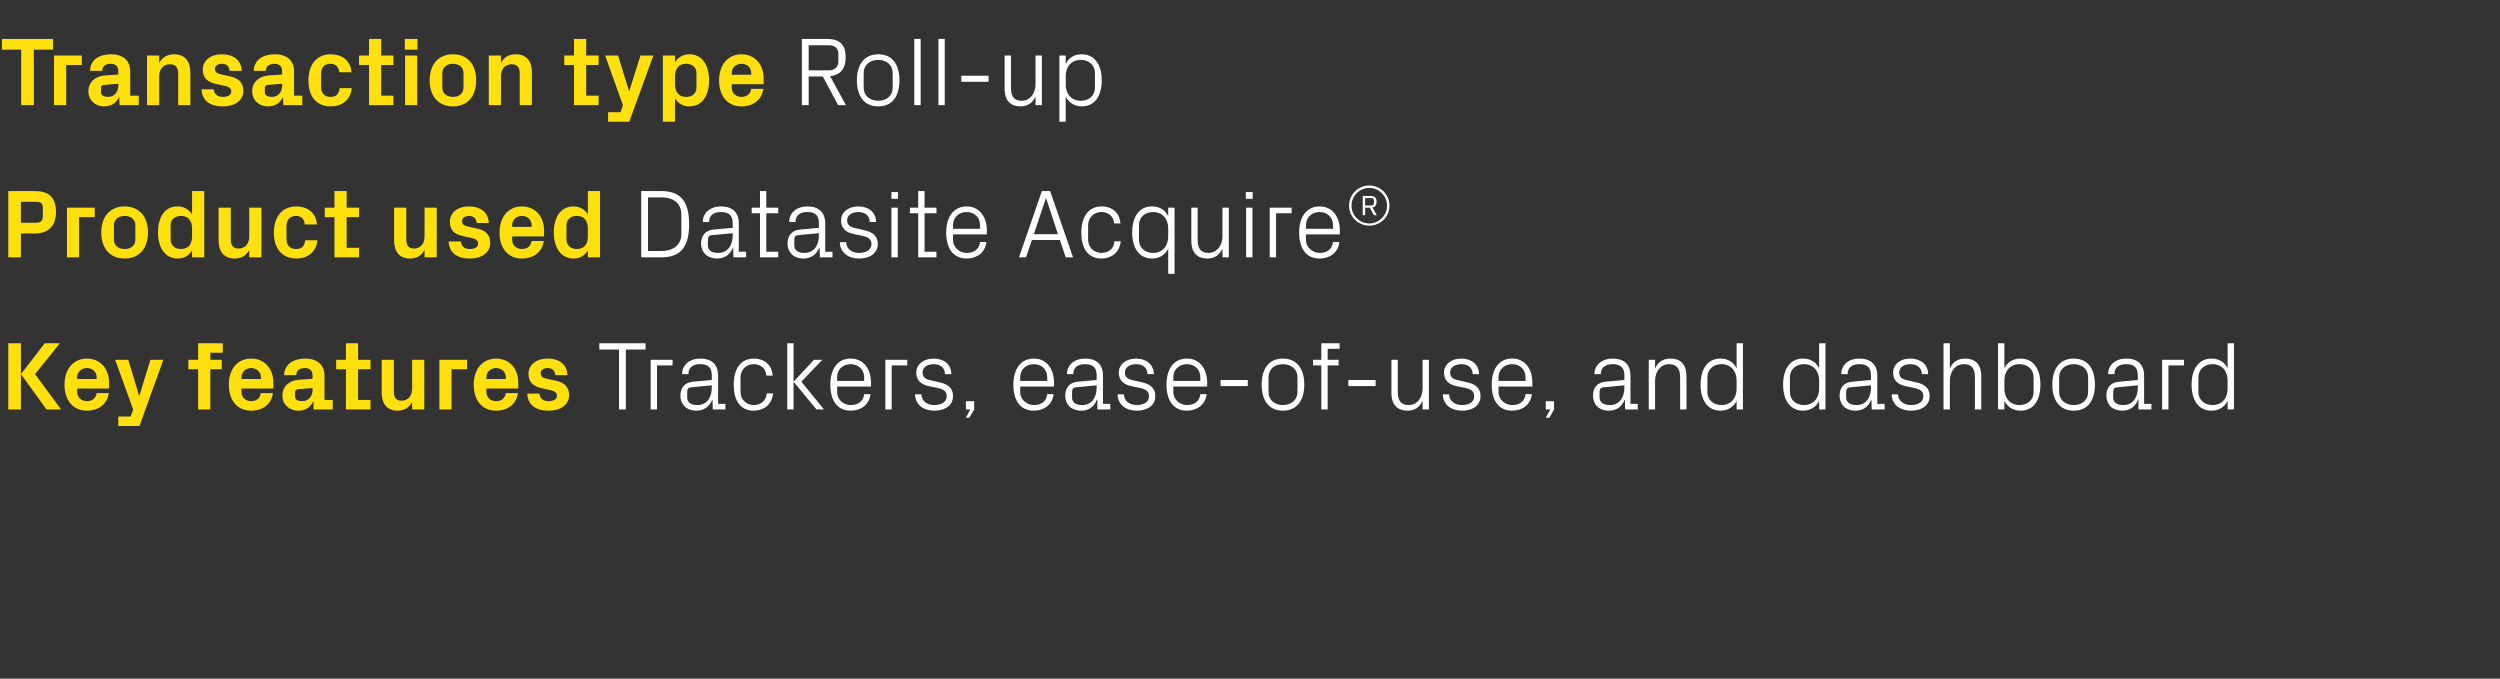 <?xml version="1.0" standalone="no"?><!DOCTYPE svg PUBLIC "-//W3C//DTD SVG 1.1//EN" "http://www.w3.org/Graphics/SVG/1.1/DTD/svg11.dtd"><svg xmlns="http://www.w3.org/2000/svg" version="1.1" width="1027px" height="278.8px" viewBox="0 -11 1027 278.8" style="top:-11px"><rect x="0" y="-11" width="1027" height="278.8" fill="#333333" stroke="none"/>  <desc>Transaction type Roll up Product used Datasite Acquire® Key features Trackers, ease of use, and dashboard</desc>  <defs/>  <g id="Polygon34268">    <path d="M 246.2 130 L 265.2 130 L 265.2 132.6 L 257.1 132.6 L 257.1 157.2 L 254.3 157.2 L 254.3 132.6 L 246.2 132.6 L 246.2 130 Z M 267.3 136.8 L 276.3 136.8 L 276.3 139.1 L 269.9 139.1 L 269.9 157.2 L 267.3 157.2 L 267.3 136.8 Z M 292.4 143.2 C 292.4 139.6 290.5 138.6 287.6 138.6 C 284.7 138.6 282.8 139.9 282.8 142.7 C 282.8 142.7 280.2 142.7 280.2 142.7 C 280.2 138.9 283.3 136.3 287.7 136.3 C 292.1 136.3 295 138.5 295 143.3 C 295 143.28 295 154.9 295 154.9 L 298 154.9 L 298 157.2 L 292.8 157.2 L 292.7 153.2 C 292.7 153.2 292.56 153.24 292.6 153.2 C 291.4 156.1 289.1 157.7 286.1 157.7 C 284.1 157.7 282.2 157 281.2 155.9 C 280.1 154.8 279.5 153.2 279.5 151.6 C 279.5 148.4 281.2 146.1 284.7 145.8 C 284.72 145.8 292.4 145.1 292.4 145.1 C 292.4 145.1 292.44 143.2 292.4 143.2 Z M 284 148.1 C 282.7 148.2 282.3 148.8 282.3 150.1 C 282.3 150.1 282.3 152.3 282.3 152.3 C 282.3 154.4 283.9 155.4 286.5 155.4 C 290.2 155.4 292.4 152.5 292.4 148.3 C 292.44 148.32 292.4 147.3 292.4 147.3 C 292.4 147.3 283.96 148.08 284 148.1 Z M 314.8 143.3 C 314.6 140 312.2 138.6 309.5 138.6 C 306.8 138.6 304.2 140.7 304.2 144 C 304.2 144 304.2 150 304.2 150 C 304.2 153.1 306.6 155.4 309.6 155.4 C 312.4 155.4 314.8 153.7 315 150.6 C 315 150.6 317.6 150.6 317.6 150.6 C 317.1 155.4 313.6 157.7 309.6 157.7 C 303.9 157.7 301.4 153.2 301.4 147.1 C 301.4 140.6 304.2 136.3 309.7 136.3 C 313.8 136.3 317.1 138.7 317.4 143.3 C 317.4 143.3 314.8 143.3 314.8 143.3 Z M 326 145.8 L 334.4 136.8 L 337.8 136.8 L 329.2 145.8 L 338.5 157.2 L 335.4 157.2 L 326 145.8 Z M 326 157.2 L 323.4 157.2 L 323.4 130 L 326 130 L 326 157.2 Z M 355 144 C 355 140.6 352.4 138.6 349.4 138.6 C 346.4 138.6 343.9 140.6 343.9 144 C 343.88 144 343.9 145.5 343.9 145.5 L 355 145.5 C 355 145.5 355 144 355 144 Z M 357.6 150.9 C 357.1 155.3 353.6 157.7 349.5 157.7 C 343.7 157.7 341.1 153.2 341.1 147 C 341.1 140.8 343.9 136.3 349.4 136.3 C 355 136.3 357.8 140.9 357.8 146.1 C 357.8 146.08 357.8 147.8 357.8 147.8 L 343.9 147.8 C 343.9 147.8 343.88 150 343.9 150 C 343.9 153.3 346.6 155.4 349.5 155.4 C 352.4 155.4 354.6 154 355 150.9 C 355 150.9 357.6 150.9 357.6 150.9 Z M 363.7 136.8 L 372.7 136.8 L 372.7 139.1 L 366.3 139.1 L 366.3 157.2 L 363.7 157.2 L 363.7 136.8 Z M 385.7 146 C 389.6 146.8 391.5 148.5 391.5 151.8 C 391.5 155.2 388.6 157.7 383.8 157.7 C 379.4 157.7 376 155.3 375.9 151 C 375.9 151 378.5 151 378.5 151 C 378.6 153.9 381 155.4 383.8 155.4 C 386.6 155.4 388.9 154.2 388.9 151.8 C 388.9 149.8 387.8 148.9 384.8 148.3 C 384.8 148.3 381.4 147.6 381.4 147.6 C 378.4 146.9 376.4 145.3 376.4 142 C 376.4 138.8 379.3 136.3 383.5 136.3 C 387.2 136.3 390.8 138.2 390.8 142.7 C 390.8 142.7 388.2 142.7 388.2 142.7 C 388.2 139.8 386 138.6 383.5 138.6 C 380.8 138.6 379 140 379 142 C 379 144 380.2 144.8 382.3 145.2 C 382.3 145.2 385.7 146 385.7 146 Z M 400.2 157.2 L 398.2 160.6 L 396.8 160.6 L 398.6 157.2 L 396.8 157.2 L 396.8 153.8 L 400.2 153.8 L 400.2 157.2 Z M 430.2 144 C 430.2 140.6 427.7 138.6 424.7 138.6 C 421.7 138.6 419.1 140.6 419.1 144 C 419.12 144 419.1 145.5 419.1 145.5 L 430.2 145.5 C 430.2 145.5 430.24 144 430.2 144 Z M 432.8 150.9 C 432.4 155.3 428.8 157.7 424.7 157.7 C 418.9 157.7 416.3 153.2 416.3 147 C 416.3 140.8 419.2 136.3 424.7 136.3 C 430.2 136.3 433 140.9 433 146.1 C 433.04 146.08 433 147.8 433 147.8 L 419.1 147.8 C 419.1 147.8 419.12 150 419.1 150 C 419.1 153.3 421.9 155.4 424.8 155.4 C 427.6 155.4 429.9 154 430.2 150.9 C 430.2 150.9 432.8 150.9 432.8 150.9 Z M 450.5 143.2 C 450.5 139.6 448.6 138.6 445.7 138.6 C 442.8 138.6 440.9 139.9 440.9 142.7 C 440.9 142.7 438.3 142.7 438.3 142.7 C 438.3 138.9 441.4 136.3 445.8 136.3 C 450.2 136.3 453.1 138.5 453.1 143.3 C 453.08 143.28 453.1 154.9 453.1 154.9 L 456.1 154.9 L 456.1 157.2 L 450.8 157.2 L 450.8 153.2 C 450.8 153.2 450.64 153.24 450.6 153.2 C 449.5 156.1 447.2 157.7 444.2 157.7 C 442.2 157.7 440.3 157 439.2 155.9 C 438.2 154.8 437.6 153.2 437.6 151.6 C 437.6 148.4 439.2 146.1 442.8 145.8 C 442.8 145.8 450.5 145.1 450.5 145.1 C 450.5 145.1 450.52 143.2 450.5 143.2 Z M 442 148.1 C 440.8 148.2 440.4 148.8 440.4 150.1 C 440.4 150.1 440.4 152.3 440.4 152.3 C 440.4 154.4 442 155.4 444.6 155.4 C 448.3 155.4 450.5 152.5 450.5 148.3 C 450.52 148.32 450.5 147.3 450.5 147.3 C 450.5 147.3 442.04 148.08 442 148.1 Z M 468.9 146 C 472.7 146.8 474.6 148.5 474.6 151.8 C 474.6 155.2 471.8 157.7 467 157.7 C 462.6 157.7 459.2 155.3 459.1 151 C 459.1 151 461.7 151 461.7 151 C 461.8 153.9 464.2 155.4 467 155.4 C 469.8 155.4 472 154.2 472 151.8 C 472 149.8 470.9 148.9 468 148.3 C 468 148.3 464.6 147.6 464.6 147.6 C 461.6 146.9 459.6 145.3 459.6 142 C 459.6 138.8 462.5 136.3 466.7 136.3 C 470.3 136.3 473.9 138.2 474 142.7 C 474 142.7 471.4 142.7 471.4 142.7 C 471.3 139.8 469.2 138.6 466.7 138.6 C 464 138.6 462.1 140 462.1 142 C 462.1 144 463.4 144.8 465.4 145.2 C 465.4 145.2 468.9 146 468.9 146 Z M 493.1 144 C 493.1 140.6 490.6 138.6 487.6 138.6 C 484.6 138.6 482 140.6 482 144 C 481.99 144 482 145.5 482 145.5 L 493.1 145.5 C 493.1 145.5 493.11 144 493.1 144 Z M 495.7 150.9 C 495.2 155.3 491.7 157.7 487.6 157.7 C 481.8 157.7 479.2 153.2 479.2 147 C 479.2 140.8 482 136.3 487.6 136.3 C 493.1 136.3 495.9 140.9 495.9 146.1 C 495.91 146.08 495.9 147.8 495.9 147.8 L 482 147.8 C 482 147.8 481.99 150 482 150 C 482 153.3 484.8 155.4 487.6 155.4 C 490.5 155.4 492.8 154 493.1 150.9 C 493.1 150.9 495.7 150.9 495.7 150.9 Z M 501.4 145.1 L 512.6 145.1 L 512.6 147.6 L 501.4 147.6 L 501.4 145.1 Z M 527 136.3 C 533 136.3 535.8 140.8 535.8 147 C 535.8 153.2 533 157.7 527 157.7 C 521 157.7 518.3 153.2 518.3 147 C 518.3 140.8 521 136.3 527 136.3 Z M 533 143.9 C 533 140.7 530.4 138.6 527 138.6 C 523.6 138.6 521.1 140.7 521.1 143.9 C 521.1 143.9 521.1 150.1 521.1 150.1 C 521.1 153.3 523.6 155.4 527 155.4 C 530.4 155.4 533 153.3 533 150.1 C 533 150.1 533 143.9 533 143.9 Z M 545.4 136.8 L 549.9 136.8 L 549.9 139.1 L 545.4 139.1 L 545.4 157.2 L 542.8 157.2 L 542.8 139.1 L 539.4 139.1 L 539.4 136.8 L 542.8 136.8 L 542.8 130 L 550.3 130 L 550.3 132.3 L 545.4 132.3 L 545.4 136.8 Z M 553.9 145.1 L 565.1 145.1 L 565.1 147.6 L 553.9 147.6 L 553.9 145.1 Z M 574.2 150 C 574.2 153.3 575.3 155.4 578.7 155.4 C 582 155.4 584.4 152.6 584.4 148.5 C 584.39 148.52 584.4 136.8 584.4 136.8 L 587 136.8 L 587 157.2 L 584.4 157.2 C 584.4 157.2 584.39 153.64 584.4 153.6 C 583.3 156.2 581.2 157.7 578.2 157.7 C 574.4 157.7 571.6 155.6 571.6 150.4 C 571.63 150.4 571.6 136.8 571.6 136.8 L 574.2 136.8 C 574.2 136.8 574.23 149.96 574.2 150 Z M 602.5 146 C 606.3 146.8 608.2 148.5 608.2 151.8 C 608.2 155.2 605.4 157.7 600.6 157.7 C 596.2 157.7 592.8 155.3 592.7 151 C 592.7 151 595.3 151 595.3 151 C 595.4 153.9 597.8 155.4 600.6 155.4 C 603.4 155.4 605.6 154.2 605.6 151.8 C 605.6 149.8 604.5 148.9 601.6 148.3 C 601.6 148.3 598.2 147.6 598.2 147.6 C 595.2 146.9 593.2 145.3 593.2 142 C 593.2 138.8 596.1 136.3 600.3 136.3 C 603.9 136.3 607.5 138.2 607.6 142.7 C 607.6 142.7 605 142.7 605 142.7 C 604.9 139.8 602.8 138.6 600.3 138.6 C 597.6 138.6 595.7 140 595.7 142 C 595.7 144 597 144.8 599 145.2 C 599 145.2 602.5 146 602.5 146 Z M 626.7 144 C 626.7 140.6 624.2 138.6 621.2 138.6 C 618.2 138.6 615.6 140.6 615.6 144 C 615.59 144 615.6 145.5 615.6 145.5 L 626.7 145.5 C 626.7 145.5 626.71 144 626.7 144 Z M 629.3 150.9 C 628.8 155.3 625.3 157.7 621.2 157.7 C 615.4 157.7 612.8 153.2 612.8 147 C 612.8 140.8 615.6 136.3 621.2 136.3 C 626.7 136.3 629.5 140.9 629.5 146.1 C 629.51 146.08 629.5 147.8 629.5 147.8 L 615.6 147.8 C 615.6 147.8 615.59 150 615.6 150 C 615.6 153.3 618.4 155.4 621.2 155.4 C 624.1 155.4 626.4 154 626.7 150.9 C 626.7 150.9 629.3 150.9 629.3 150.9 Z M 638.4 157.2 L 636.5 160.6 L 635 160.6 L 636.9 157.2 L 635 157.2 L 635 153.8 L 638.4 153.8 L 638.4 157.2 Z M 667.3 143.2 C 667.3 139.6 665.3 138.6 662.4 138.6 C 659.6 138.6 657.6 139.9 657.6 142.7 C 657.6 142.7 655 142.7 655 142.7 C 655 138.9 658.1 136.3 662.5 136.3 C 666.9 136.3 669.8 138.5 669.8 143.3 C 669.83 143.28 669.8 154.9 669.8 154.9 L 672.8 154.9 L 672.8 157.2 L 667.6 157.2 L 667.5 153.2 C 667.5 153.2 667.39 153.24 667.4 153.2 C 666.3 156.1 664 157.7 660.9 157.7 C 658.9 157.7 657.1 157 656 155.9 C 655 154.8 654.4 153.2 654.4 151.6 C 654.4 148.4 656 146.1 659.6 145.8 C 659.55 145.8 667.3 145.1 667.3 145.1 C 667.3 145.1 667.27 143.2 667.3 143.2 Z M 658.8 148.1 C 657.6 148.2 657.1 148.8 657.1 150.1 C 657.1 150.1 657.1 152.3 657.1 152.3 C 657.1 154.4 658.8 155.4 661.4 155.4 C 665 155.4 667.3 152.5 667.3 148.3 C 667.27 148.32 667.3 147.3 667.3 147.3 C 667.3 147.3 658.79 148.08 658.8 148.1 Z M 690.2 144.1 C 690.2 140.7 689.1 138.6 685.6 138.6 C 682.3 138.6 679.9 141.5 679.9 145.5 C 679.87 145.48 679.9 157.2 679.9 157.2 L 677.3 157.2 L 677.3 136.8 L 679.9 136.8 C 679.9 136.8 679.87 140.36 679.9 140.4 C 681 137.8 683.1 136.3 686.2 136.3 C 690.1 136.3 692.8 138.4 692.8 143.6 C 692.79 143.6 692.8 157.2 692.8 157.2 L 690.2 157.2 C 690.2 157.2 690.19 144.08 690.2 144.1 Z M 713.4 145.3 C 713.4 141.4 711 138.6 707.2 138.6 C 703.6 138.6 701.4 141 701.4 143.9 C 701.4 143.9 701.4 150.1 701.4 150.1 C 701.4 153 703.6 155.4 707.2 155.4 C 711 155.4 713.4 152.6 713.4 148.7 C 713.4 148.7 713.4 145.3 713.4 145.3 Z M 713.4 157.2 C 713.4 157.2 713.39 153.68 713.4 153.7 C 712.1 156.3 709.6 157.7 706.8 157.7 C 701.4 157.7 698.6 153.3 698.6 147 C 698.6 140.7 701.4 136.3 706.7 136.3 C 709.8 136.3 712.1 137.7 713.4 140.3 C 713.39 140.32 713.4 130 713.4 130 L 716 130 L 716 157.2 L 713.4 157.2 Z M 747.3 145.3 C 747.3 141.4 744.9 138.6 741.1 138.6 C 737.5 138.6 735.3 141 735.3 143.9 C 735.3 143.9 735.3 150.1 735.3 150.1 C 735.3 153 737.5 155.4 741.1 155.4 C 744.9 155.4 747.3 152.6 747.3 148.7 C 747.3 148.7 747.3 145.3 747.3 145.3 Z M 747.3 157.2 C 747.3 157.2 747.27 153.68 747.3 153.7 C 746 156.3 743.5 157.7 740.7 157.7 C 735.3 157.7 732.5 153.3 732.5 147 C 732.5 140.7 735.3 136.3 740.6 136.3 C 743.7 136.3 746 137.7 747.3 140.3 C 747.27 140.32 747.3 130 747.3 130 L 749.9 130 L 749.9 157.2 L 747.3 157.2 Z M 768.6 143.2 C 768.6 139.6 766.6 138.6 763.8 138.6 C 760.9 138.6 759 139.9 759 142.7 C 759 142.7 756.4 142.7 756.4 142.7 C 756.4 138.9 759.4 136.3 763.8 136.3 C 768.2 136.3 771.2 138.5 771.2 143.3 C 771.15 143.28 771.2 154.9 771.2 154.9 L 774.2 154.9 L 774.2 157.2 L 768.9 157.2 L 768.8 153.2 C 768.8 153.2 768.71 153.24 768.7 153.2 C 767.6 156.1 765.3 157.7 762.2 157.7 C 760.2 157.7 758.4 157 757.3 155.9 C 756.3 154.8 755.7 153.2 755.7 151.6 C 755.7 148.4 757.3 146.1 760.9 145.8 C 760.87 145.8 768.6 145.1 768.6 145.1 C 768.6 145.1 768.59 143.2 768.6 143.2 Z M 760.1 148.1 C 758.9 148.2 758.4 148.8 758.4 150.1 C 758.4 150.1 758.4 152.3 758.4 152.3 C 758.4 154.4 760.1 155.4 762.7 155.4 C 766.4 155.4 768.6 152.5 768.6 148.3 C 768.59 148.32 768.6 147.3 768.6 147.3 C 768.6 147.3 760.11 148.08 760.1 148.1 Z M 786.9 146 C 790.8 146.8 792.7 148.5 792.7 151.8 C 792.7 155.2 789.8 157.7 785 157.7 C 780.6 157.7 777.2 155.3 777.1 151 C 777.1 151 779.7 151 779.7 151 C 779.8 153.9 782.3 155.4 785.1 155.4 C 787.9 155.4 790.1 154.2 790.1 151.8 C 790.1 149.8 789 148.9 786 148.3 C 786 148.3 782.7 147.6 782.7 147.6 C 779.6 146.9 777.7 145.3 777.7 142 C 777.7 138.8 780.5 136.3 784.7 136.3 C 788.4 136.3 792 138.2 792.1 142.7 C 792.1 142.7 789.5 142.7 789.5 142.7 C 789.4 139.8 787.3 138.6 784.7 138.6 C 782 138.6 780.2 140 780.2 142 C 780.2 144 781.4 144.8 783.5 145.2 C 783.5 145.2 786.9 146 786.9 146 Z M 811.3 144 C 811.3 140.6 810.2 138.6 806.7 138.6 C 803.4 138.6 801 141.4 801 145.4 C 800.99 145.4 801 157.2 801 157.2 L 798.4 157.2 L 798.4 130 L 801 130 C 801 130 800.99 140.36 801 140.4 C 802.1 137.8 804.2 136.3 807.3 136.3 C 811.2 136.3 813.9 138.4 813.9 143.6 C 813.91 143.6 813.9 157.2 813.9 157.2 L 811.3 157.2 C 811.3 157.2 811.31 144 811.3 144 Z M 823.4 148.7 C 823.4 152.6 825.8 155.4 829.6 155.4 C 833.2 155.4 835.4 153 835.4 150.1 C 835.4 150.1 835.4 143.9 835.4 143.9 C 835.4 141 833.2 138.6 829.6 138.6 C 825.8 138.6 823.4 141.4 823.4 145.3 C 823.4 145.3 823.4 148.7 823.4 148.7 Z M 820.8 157.2 L 820.8 130 L 823.4 130 C 823.4 130 823.43 140.32 823.4 140.3 C 824.7 137.7 827 136.3 830.1 136.3 C 835.4 136.3 838.2 140.7 838.2 147 C 838.2 153.3 835.5 157.7 830.1 157.7 C 827.2 157.7 824.7 156.3 823.4 153.7 C 823.43 153.68 823.4 157.2 823.4 157.2 L 820.8 157.2 Z M 851.9 136.3 C 857.9 136.3 860.6 140.8 860.6 147 C 860.6 153.2 857.9 157.7 851.9 157.7 C 845.9 157.7 843.1 153.2 843.1 147 C 843.1 140.8 845.9 136.3 851.9 136.3 Z M 857.8 143.9 C 857.8 140.7 855.3 138.6 851.9 138.6 C 848.5 138.6 845.9 140.7 845.9 143.9 C 845.9 143.9 845.9 150.1 845.9 150.1 C 845.9 153.3 848.5 155.4 851.9 155.4 C 855.3 155.4 857.8 153.3 857.8 150.1 C 857.8 150.1 857.8 143.9 857.8 143.9 Z M 878.2 143.2 C 878.2 139.6 876.3 138.6 873.4 138.6 C 870.5 138.6 868.6 139.9 868.6 142.7 C 868.6 142.7 866 142.7 866 142.7 C 866 138.9 869.1 136.3 873.5 136.3 C 877.9 136.3 880.8 138.5 880.8 143.3 C 880.79 143.28 880.8 154.9 880.8 154.9 L 883.8 154.9 L 883.8 157.2 L 878.5 157.2 L 878.5 153.2 C 878.5 153.2 878.35 153.24 878.3 153.2 C 877.2 156.1 874.9 157.7 871.9 157.7 C 869.9 157.7 868 157 866.9 155.9 C 865.9 154.8 865.3 153.2 865.3 151.6 C 865.3 148.4 866.9 146.1 870.5 145.8 C 870.51 145.8 878.2 145.1 878.2 145.1 C 878.2 145.1 878.23 143.2 878.2 143.2 Z M 869.7 148.1 C 868.5 148.2 868.1 148.8 868.1 150.1 C 868.1 150.1 868.1 152.3 868.1 152.3 C 868.1 154.4 869.7 155.4 872.3 155.4 C 876 155.4 878.2 152.5 878.2 148.3 C 878.23 148.32 878.2 147.3 878.2 147.3 C 878.2 147.3 869.75 148.08 869.7 148.1 Z M 888.2 136.8 L 897.2 136.8 L 897.2 139.1 L 890.8 139.1 L 890.8 157.2 L 888.2 157.2 L 888.2 136.8 Z M 915.1 145.3 C 915.1 141.4 912.8 138.6 908.9 138.6 C 905.4 138.6 903.1 141 903.1 143.9 C 903.1 143.9 903.1 150.1 903.1 150.1 C 903.1 153 905.4 155.4 908.9 155.4 C 912.8 155.4 915.1 152.6 915.1 148.7 C 915.1 148.7 915.1 145.3 915.1 145.3 Z M 915.1 157.2 C 915.1 157.2 915.15 153.68 915.1 153.7 C 913.8 156.3 911.4 157.7 908.5 157.7 C 903.1 157.7 900.3 153.3 900.3 147 C 900.3 140.7 903.2 136.3 908.5 136.3 C 911.5 136.3 913.8 137.7 915.1 140.3 C 915.15 140.32 915.1 130 915.1 130 L 917.7 130 L 917.7 157.2 L 915.1 157.2 Z " stroke="none" fill="#fff"/>  </g>  <g id="Polygon34267">    <path d="M 8.6 142.7 L 18.4 130 L 24.6 130 L 14.4 142.7 L 25.1 157.2 L 19.1 157.2 L 8.6 142.7 Z M 8.6 157.2 L 3.4 157.2 L 3.4 130 L 8.6 130 L 8.6 157.2 Z M 31.7 144.7 L 39.7 144.7 C 39.7 144.7 39.72 144 39.7 144 C 39.7 141.8 38 140.2 35.7 140.2 C 33.4 140.2 31.7 141.8 31.7 144 C 31.72 144 31.7 144.7 31.7 144.7 Z M 35.7 136.3 C 41.2 136.3 44.8 140.5 44.8 146.1 C 44.84 146.08 44.8 148.6 44.8 148.6 L 31.7 148.6 C 31.7 148.6 31.72 149.96 31.7 150 C 31.7 152.4 33.6 153.8 35.8 153.8 C 37.9 153.8 39.4 152.6 39.7 150.5 C 39.7 150.5 44.7 150.5 44.7 150.5 C 44 155 40.6 157.7 35.7 157.7 C 29.9 157.7 26.5 153.4 26.5 147 C 26.5 140.6 30.2 136.3 35.7 136.3 Z M 57.3 151.4 L 61.8 136.8 L 67.1 136.8 L 57.3 164 L 48.6 164 L 48.6 160.1 L 53.7 160.1 L 54.7 157.2 L 47.3 136.8 L 52.7 136.8 L 57.1 151.4 L 57.3 151.4 Z M 86.4 136.8 L 91.1 136.8 L 91.1 140.7 L 86.4 140.7 L 86.4 157.2 L 81.4 157.2 L 81.4 140.7 L 77.4 140.7 L 77.4 136.8 L 81.4 136.8 L 81.4 130 L 91.5 130 L 91.5 133.9 L 86.4 133.9 L 86.4 136.8 Z M 99.2 144.7 L 107.2 144.7 C 107.2 144.7 107.16 144 107.2 144 C 107.2 141.8 105.4 140.2 103.2 140.2 C 100.9 140.2 99.2 141.8 99.2 144 C 99.16 144 99.2 144.7 99.2 144.7 Z M 103.2 136.3 C 108.7 136.3 112.3 140.5 112.3 146.1 C 112.28 146.08 112.3 148.6 112.3 148.6 L 99.2 148.6 C 99.2 148.6 99.16 149.96 99.2 150 C 99.2 152.4 101 153.8 103.2 153.8 C 105.4 153.8 106.9 152.6 107.1 150.5 C 107.1 150.5 112.1 150.5 112.1 150.5 C 111.5 155 108.1 157.7 103.2 157.7 C 97.4 157.7 94 153.4 94 147 C 94 140.6 97.6 136.3 103.2 136.3 Z M 128.4 149.2 C 128.36 149.16 128.4 148.4 128.4 148.4 C 128.4 148.4 122.36 148.88 122.4 148.9 C 121.6 149 121.2 149.4 121.2 150.2 C 121.2 150.2 121.2 152 121.2 152 C 121.2 153.2 122.5 153.8 124.2 153.8 C 126.8 153.8 128.4 151.7 128.4 149.2 Z M 128.4 143.2 C 128.4 141.1 127.1 140.2 125.2 140.2 C 123.2 140.2 121.7 141.2 121.7 143.1 C 121.7 143.1 116.7 143.1 116.7 143.1 C 116.9 138.6 120.5 136.3 125.4 136.3 C 130.2 136.3 133.3 138.8 133.3 143.3 C 133.28 143.32 133.3 153.3 133.3 153.3 L 136.7 153.3 L 136.7 157.2 L 128.8 157.2 L 128.8 154 C 128.8 154 128.64 154.04 128.6 154 C 127.5 156.3 125.6 157.7 122.5 157.7 C 118.8 157.7 116 155.1 116 151.4 C 116 148.1 118.4 145.4 122.7 145 C 122.72 145.04 128.4 144.6 128.4 144.6 C 128.4 144.6 128.36 143.24 128.4 143.2 Z M 147.1 153.3 L 152.2 153.3 L 152.2 157.2 L 142.1 157.2 L 142.1 140.7 L 138.1 140.7 L 138.1 136.8 L 142.1 136.8 L 142.1 130 L 147.1 130 L 147.1 136.8 L 152.2 136.8 L 152.2 140.7 L 147.1 140.7 L 147.1 153.3 Z M 169.3 154.2 C 168.1 156.4 166.2 157.7 163.3 157.7 C 159 157.7 156.8 154.9 156.8 150.2 C 156.76 150.16 156.8 136.8 156.8 136.8 L 161.8 136.8 C 161.8 136.8 161.76 149.8 161.8 149.8 C 161.8 152.2 162.6 153.6 165 153.6 C 167.6 153.6 169.3 151.6 169.3 148.6 C 169.32 148.6 169.3 136.8 169.3 136.8 L 174.3 136.8 L 174.3 157.2 L 169.3 157.2 C 169.3 157.2 169.32 154.24 169.3 154.2 Z M 180.5 136.8 L 191.9 136.8 L 191.9 140.7 L 185.5 140.7 L 185.5 157.2 L 180.5 157.2 L 180.5 136.8 Z M 199.8 144.7 L 207.8 144.7 C 207.8 144.7 207.8 144 207.8 144 C 207.8 141.8 206.1 140.2 203.8 140.2 C 201.5 140.2 199.8 141.8 199.8 144 C 199.8 144 199.8 144.7 199.8 144.7 Z M 203.8 136.3 C 209.3 136.3 212.9 140.5 212.9 146.1 C 212.92 146.08 212.9 148.6 212.9 148.6 L 199.8 148.6 C 199.8 148.6 199.8 149.96 199.8 150 C 199.8 152.4 201.7 153.8 203.8 153.8 C 206 153.8 207.5 152.6 207.8 150.5 C 207.8 150.5 212.8 150.5 212.8 150.5 C 212.1 155 208.7 157.7 203.8 157.7 C 198 157.7 194.6 153.4 194.6 147 C 194.6 140.6 198.3 136.3 203.8 136.3 Z M 228.4 145.4 C 231.4 146 233.8 147.7 233.8 151.3 C 233.8 154.9 230.7 157.7 225.3 157.7 C 219.9 157.7 216.8 155.2 216.6 150.7 C 216.6 150.7 221.6 150.7 221.6 150.7 C 221.8 152.7 223.1 153.8 225.3 153.8 C 227.2 153.8 228.8 153.1 228.8 151.6 C 228.8 150.1 227.5 149.5 225.7 149.2 C 225.7 149.2 222.2 148.4 222.2 148.4 C 218.8 147.6 217.1 145.8 217.1 142.6 C 217.1 139.1 220 136.3 225 136.3 C 229.6 136.3 232.9 138.6 233.1 143.1 C 233.1 143.1 228.1 143.1 228.1 143.1 C 228 141.2 226.8 140.2 225 140.2 C 223.3 140.2 222.1 141 222.1 142.3 C 222.1 143.6 223 144.2 224.3 144.5 C 224.3 144.5 228.4 145.4 228.4 145.4 Z " stroke="none" fill="#ffe00f"/>  </g>  <g id="Polygon34266">    <path d="M 271.8 67.5 C 279.6 67.5 283.1 71.8 283.1 81.1 C 283.1 90.4 279.6 94.7 271.8 94.7 C 271.8 94.7 263.4 94.7 263.4 94.7 L 263.4 67.5 C 263.4 67.5 271.8 67.5 271.8 67.5 Z M 266.2 70.1 L 266.2 92.1 C 266.2 92.1 271.68 92.1 271.7 92.1 C 276.8 92.1 279.9 89.5 279.9 85.1 C 279.9 85.1 279.9 77.1 279.9 77.1 C 279.9 72.7 276.9 70.1 271.7 70.1 C 271.72 70.1 266.2 70.1 266.2 70.1 Z M 301 80.7 C 301 77.1 299 76.1 296.1 76.1 C 293.2 76.1 291.3 77.4 291.3 80.2 C 291.3 80.2 288.7 80.2 288.7 80.2 C 288.7 76.4 291.8 73.8 296.2 73.8 C 300.6 73.8 303.5 76 303.5 80.8 C 303.52 80.78 303.5 92.4 303.5 92.4 L 306.5 92.4 L 306.5 94.7 L 301.3 94.7 L 301.2 90.7 C 301.2 90.7 301.08 90.74 301.1 90.7 C 300 93.6 297.6 95.2 294.6 95.2 C 292.6 95.2 290.8 94.5 289.7 93.4 C 288.6 92.3 288 90.7 288 89.1 C 288 85.9 289.7 83.6 293.2 83.3 C 293.24 83.3 301 82.6 301 82.6 C 301 82.6 300.96 80.7 301 80.7 Z M 292.5 85.6 C 291.2 85.7 290.8 86.3 290.8 87.6 C 290.8 87.6 290.8 89.8 290.8 89.8 C 290.8 91.9 292.4 92.9 295 92.9 C 298.7 92.9 301 90 301 85.8 C 300.96 85.82 301 84.8 301 84.8 C 301 84.8 292.48 85.58 292.5 85.6 Z M 314.8 92.4 L 319.7 92.4 L 319.7 94.7 L 312.2 94.7 L 312.2 76.6 L 308.8 76.6 L 308.8 74.3 L 312.2 74.3 L 312.2 67.5 L 314.8 67.5 L 314.8 74.3 L 319.7 74.3 L 319.7 76.6 L 314.8 76.6 L 314.8 92.4 Z M 336.4 80.7 C 336.4 77.1 334.5 76.1 331.6 76.1 C 328.7 76.1 326.8 77.4 326.8 80.2 C 326.8 80.2 324.2 80.2 324.2 80.2 C 324.2 76.4 327.3 73.8 331.7 73.8 C 336.1 73.8 339 76 339 80.8 C 339 80.78 339 92.4 339 92.4 L 342 92.4 L 342 94.7 L 336.8 94.7 L 336.7 90.7 C 336.7 90.7 336.56 90.74 336.6 90.7 C 335.4 93.6 333.1 95.2 330.1 95.2 C 328.1 95.2 326.2 94.5 325.2 93.4 C 324.1 92.3 323.5 90.7 323.5 89.1 C 323.5 85.9 325.2 83.6 328.7 83.3 C 328.72 83.3 336.4 82.6 336.4 82.6 C 336.4 82.6 336.44 80.7 336.4 80.7 Z M 328 85.6 C 326.7 85.7 326.3 86.3 326.3 87.6 C 326.3 87.6 326.3 89.8 326.3 89.8 C 326.3 91.9 327.9 92.9 330.5 92.9 C 334.2 92.9 336.4 90 336.4 85.8 C 336.44 85.82 336.4 84.8 336.4 84.8 C 336.4 84.8 327.96 85.58 328 85.6 Z M 354.8 83.5 C 358.6 84.3 360.6 86 360.6 89.3 C 360.6 92.7 357.7 95.2 352.9 95.2 C 348.5 95.2 345.1 92.8 345 88.5 C 345 88.5 347.6 88.5 347.6 88.5 C 347.7 91.4 350.1 92.9 352.9 92.9 C 355.7 92.9 358 91.7 358 89.3 C 358 87.3 356.8 86.4 353.9 85.8 C 353.9 85.8 350.5 85.1 350.5 85.1 C 347.5 84.4 345.5 82.8 345.5 79.5 C 345.5 76.3 348.4 73.8 352.6 73.8 C 356.2 73.8 359.8 75.7 359.9 80.2 C 359.9 80.2 357.3 80.2 357.3 80.2 C 357.2 77.3 355.1 76.1 352.6 76.1 C 349.9 76.1 348 77.5 348 79.5 C 348 81.5 349.3 82.3 351.4 82.7 C 351.4 82.7 354.8 83.5 354.8 83.5 Z M 366.2 94.7 L 366.2 74.3 L 368.8 74.3 L 368.8 94.7 L 366.2 94.7 Z M 368.9 70.7 L 366.2 70.7 L 366.2 67.9 L 368.9 67.9 L 368.9 70.7 Z M 379.8 92.4 L 384.7 92.4 L 384.7 94.7 L 377.2 94.7 L 377.2 76.6 L 373.8 76.6 L 373.8 74.3 L 377.2 74.3 L 377.2 67.5 L 379.8 67.5 L 379.8 74.3 L 384.7 74.3 L 384.7 76.6 L 379.8 76.6 L 379.8 92.4 Z M 402.6 81.5 C 402.6 78.1 400.1 76.1 397.1 76.1 C 394.1 76.1 391.5 78.1 391.5 81.5 C 391.51 81.5 391.5 83 391.5 83 L 402.6 83 C 402.6 83 402.63 81.5 402.6 81.5 Z M 405.2 88.4 C 404.8 92.8 401.2 95.2 397.1 95.2 C 391.3 95.2 388.7 90.7 388.7 84.5 C 388.7 78.3 391.6 73.8 397.1 73.8 C 402.6 73.8 405.4 78.4 405.4 83.6 C 405.43 83.58 405.4 85.3 405.4 85.3 L 391.5 85.3 C 391.5 85.3 391.51 87.5 391.5 87.5 C 391.5 90.8 394.3 92.9 397.2 92.9 C 400 92.9 402.3 91.5 402.6 88.4 C 402.6 88.4 405.2 88.4 405.2 88.4 Z M 435.4 87.6 L 423.9 87.6 L 421.5 94.7 L 418.6 94.7 L 428 67.5 L 431.4 67.5 L 440.8 94.7 L 437.8 94.7 L 435.4 87.6 Z M 429.6 70.6 L 424.7 85.2 L 434.6 85.2 L 429.8 70.6 L 429.6 70.6 Z M 457.7 80.8 C 457.4 77.5 455 76.1 452.4 76.1 C 449.6 76.1 447 78.2 447 81.5 C 447 81.5 447 87.5 447 87.5 C 447 90.6 449.4 92.9 452.4 92.9 C 455.3 92.9 457.7 91.2 457.8 88.1 C 457.8 88.1 460.4 88.1 460.4 88.1 C 459.9 92.9 456.4 95.2 452.5 95.2 C 446.7 95.2 444.2 90.7 444.2 84.6 C 444.2 78.1 447.1 73.8 452.6 73.8 C 456.7 73.8 459.9 76.2 460.3 80.8 C 460.3 80.8 457.7 80.8 457.7 80.8 Z M 479.9 82.8 C 479.9 78.9 477.5 76.1 473.7 76.1 C 470.1 76.1 467.9 78.5 467.9 81.4 C 467.9 81.4 467.9 87.6 467.9 87.6 C 467.9 90.5 470.1 92.9 473.7 92.9 C 477.5 92.9 479.9 90.1 479.9 86.2 C 479.9 86.2 479.9 82.8 479.9 82.8 Z M 479.9 101.5 C 479.9 101.5 479.87 91.18 479.9 91.2 C 478.6 93.8 476.1 95.2 473.3 95.2 C 467.9 95.2 465.1 90.8 465.1 84.5 C 465.1 78.2 467.9 73.8 473.2 73.8 C 476.3 73.8 478.6 75.2 479.9 77.8 C 479.87 77.82 479.9 74.3 479.9 74.3 L 482.5 74.3 L 482.5 101.5 L 479.9 101.5 Z M 492 87.5 C 492 90.8 493.1 92.9 496.4 92.9 C 499.7 92.9 502.2 90.1 502.2 86 C 502.15 86.02 502.2 74.3 502.2 74.3 L 504.8 74.3 L 504.8 94.7 L 502.2 94.7 C 502.2 94.7 502.15 91.14 502.2 91.1 C 501 93.7 499 95.2 496 95.2 C 492.1 95.2 489.4 93.1 489.4 87.9 C 489.39 87.9 489.4 74.3 489.4 74.3 L 492 74.3 C 492 74.3 491.99 87.46 492 87.5 Z M 511.9 94.7 L 511.9 74.3 L 514.5 74.3 L 514.5 94.7 L 511.9 94.7 Z M 514.6 70.7 L 511.8 70.7 L 511.8 67.9 L 514.6 67.9 L 514.6 70.7 Z M 521.6 74.3 L 530.6 74.3 L 530.6 76.6 L 524.2 76.6 L 524.2 94.7 L 521.6 94.7 L 521.6 74.3 Z M 547.6 81.5 C 547.6 78.1 545.1 76.1 542.1 76.1 C 539.1 76.1 536.5 78.1 536.5 81.5 C 536.51 81.5 536.5 83 536.5 83 L 547.6 83 C 547.6 83 547.63 81.5 547.6 81.5 Z M 550.2 88.4 C 549.8 92.8 546.2 95.2 542.1 95.2 C 536.3 95.2 533.7 90.7 533.7 84.5 C 533.7 78.3 536.6 73.8 542.1 73.8 C 547.6 73.8 550.4 78.4 550.4 83.6 C 550.43 83.58 550.4 85.3 550.4 85.3 L 536.5 85.3 C 536.5 85.3 536.51 87.5 536.5 87.5 C 536.5 90.8 539.3 92.9 542.2 92.9 C 545 92.9 547.3 91.5 547.6 88.4 C 547.6 88.4 550.2 88.4 550.2 88.4 Z M 562.5 65.2 C 567.1 65.2 570.8 68.9 570.8 73.5 C 570.8 78 567.1 81.7 562.5 81.7 C 557.9 81.7 554.2 78 554.2 73.5 C 554.2 68.9 557.9 65.2 562.5 65.2 Z M 560.8 74.3 L 560.8 77.4 L 559.8 77.4 L 559.8 69.5 C 559.8 69.5 563.18 69.49 563.2 69.5 C 564.7 69.5 565.5 70.3 565.5 71.9 C 565.5 73.2 564.9 74.1 563.8 74.2 C 563.76 74.24 565.6 77.4 565.6 77.4 L 564.4 77.4 L 562.7 74.3 L 560.8 74.3 Z M 563.5 73.4 C 564.1 73.4 564.4 73 564.4 72.5 C 564.4 72.5 564.4 71.3 564.4 71.3 C 564.4 70.7 564.1 70.4 563.5 70.4 C 563.5 70.4 560.8 70.4 560.8 70.4 L 560.8 73.4 C 560.8 73.4 563.5 73.4 563.5 73.4 Z M 562.5 80.8 C 566.5 80.8 569.8 77.5 569.8 73.5 C 569.8 69.5 566.5 66.2 562.5 66.2 C 558.5 66.2 555.2 69.5 555.2 73.5 C 555.2 77.5 558.5 80.8 562.5 80.8 Z " stroke="none" fill="#fff"/>  </g>  <g id="Polygon34265">    <path d="M 8.6 84.9 L 8.6 94.7 L 3.4 94.7 L 3.4 67.5 C 3.4 67.5 14.44 67.5 14.4 67.5 C 20.2 67.5 23 70.2 23 76.2 C 23 82 19.6 84.9 14.5 84.9 C 14.48 84.94 8.6 84.9 8.6 84.9 Z M 15 80.5 C 16.8 80.5 17.6 79.6 17.6 77.8 C 17.6 77.8 17.6 74.5 17.6 74.5 C 17.6 72.7 16.9 71.9 15 71.9 C 15 71.9 8.6 71.9 8.6 71.9 L 8.6 80.5 C 8.6 80.5 15 80.54 15 80.5 Z M 27.5 74.3 L 38.9 74.3 L 38.9 78.2 L 32.5 78.2 L 32.5 94.7 L 27.5 94.7 L 27.5 74.3 Z M 51.2 95.2 C 45.1 95.2 41.6 90.9 41.6 84.5 C 41.6 78.1 45.1 73.8 51.2 73.8 C 57.3 73.8 60.8 78.1 60.8 84.5 C 60.8 90.9 57.3 95.2 51.2 95.2 Z M 55.6 81.5 C 55.6 79.1 53.7 77.7 51.2 77.7 C 48.7 77.7 46.8 79.1 46.8 81.5 C 46.8 81.5 46.8 87.5 46.8 87.5 C 46.8 89.9 48.7 91.3 51.2 91.3 C 53.7 91.3 55.6 89.9 55.6 87.5 C 55.6 87.5 55.6 81.5 55.6 81.5 Z M 78.9 83 C 78.9 79.8 77.5 77.7 74.3 77.7 C 71.7 77.7 70.1 79.3 70.1 81.6 C 70.1 81.6 70.1 87.4 70.1 87.4 C 70.1 89.7 71.7 91.3 74.3 91.3 C 77.5 91.3 78.9 89.2 78.9 86 C 78.9 86 78.9 83 78.9 83 Z M 78.9 94.7 C 78.9 94.7 78.88 91.94 78.9 91.9 C 77.6 94 75.7 95.2 73 95.2 C 67.6 95.2 64.9 90.4 64.9 84.5 C 64.9 78.6 67.4 73.8 72.9 73.8 C 75.6 73.8 77.6 75 78.9 77.1 C 78.88 77.06 78.9 67.5 78.9 67.5 L 83.9 67.5 L 83.9 94.7 L 78.9 94.7 Z M 102.4 91.7 C 101.2 93.9 99.3 95.2 96.4 95.2 C 92 95.2 89.8 92.4 89.8 87.7 C 89.84 87.66 89.8 74.3 89.8 74.3 L 94.8 74.3 C 94.8 74.3 94.84 87.3 94.8 87.3 C 94.8 89.7 95.7 91.1 98 91.1 C 100.7 91.1 102.4 89.1 102.4 86.1 C 102.4 86.1 102.4 74.3 102.4 74.3 L 107.4 74.3 L 107.4 94.7 L 102.4 94.7 C 102.4 94.7 102.4 91.74 102.4 91.7 Z M 121.7 73.8 C 125.9 73.8 129.8 76 130.2 81.2 C 130.2 81.2 125.2 81.2 125.2 81.2 C 124.9 78.6 123.5 77.7 121.5 77.7 C 119.5 77.7 117.7 79 117.7 81.7 C 117.7 81.7 117.7 87.3 117.7 87.3 C 117.7 89.8 119.3 91.3 121.5 91.3 C 123.8 91.3 125 90.4 125.4 87.7 C 125.4 87.7 130.4 87.7 130.4 87.7 C 129.9 92.7 126.2 95.2 121.8 95.2 C 115.7 95.2 112.5 90.9 112.5 84.6 C 112.5 77.9 116.1 73.8 121.7 73.8 Z M 142.4 90.8 L 147.5 90.8 L 147.5 94.7 L 137.4 94.7 L 137.4 78.2 L 133.4 78.2 L 133.4 74.3 L 137.4 74.3 L 137.4 67.5 L 142.4 67.5 L 142.4 74.3 L 147.5 74.3 L 147.5 78.2 L 142.4 78.2 L 142.4 90.8 Z M 174.4 91.7 C 173.2 93.9 171.3 95.2 168.4 95.2 C 164.1 95.2 161.9 92.4 161.9 87.7 C 161.88 87.66 161.9 74.3 161.9 74.3 L 166.9 74.3 C 166.9 74.3 166.88 87.3 166.9 87.3 C 166.9 89.7 167.7 91.1 170.1 91.1 C 172.8 91.1 174.4 89.1 174.4 86.1 C 174.44 86.1 174.4 74.3 174.4 74.3 L 179.4 74.3 L 179.4 94.7 L 174.4 94.7 C 174.4 94.7 174.44 91.74 174.4 91.7 Z M 196 82.9 C 199.1 83.5 201.4 85.2 201.4 88.8 C 201.4 92.4 198.4 95.2 193 95.2 C 187.6 95.2 184.5 92.7 184.3 88.2 C 184.3 88.2 189.3 88.2 189.3 88.2 C 189.5 90.2 190.8 91.3 193 91.3 C 194.9 91.3 196.4 90.6 196.4 89.1 C 196.4 87.6 195.2 87 193.4 86.7 C 193.4 86.7 189.9 85.9 189.9 85.9 C 186.4 85.1 184.8 83.3 184.8 80.1 C 184.8 76.6 187.7 73.8 192.7 73.8 C 197.3 73.8 200.6 76.1 200.8 80.6 C 200.8 80.6 195.8 80.6 195.8 80.6 C 195.7 78.7 194.4 77.7 192.7 77.7 C 191 77.7 189.8 78.5 189.8 79.8 C 189.8 81.1 190.7 81.7 192 82 C 192 82 196 82.9 196 82.9 Z M 210.4 82.2 L 218.4 82.2 C 218.4 82.2 218.4 81.5 218.4 81.5 C 218.4 79.3 216.7 77.7 214.4 77.7 C 212.1 77.7 210.4 79.3 210.4 81.5 C 210.4 81.5 210.4 82.2 210.4 82.2 Z M 214.4 73.8 C 219.9 73.8 223.5 78 223.5 83.6 C 223.52 83.58 223.5 86.1 223.5 86.1 L 210.4 86.1 C 210.4 86.1 210.4 87.46 210.4 87.5 C 210.4 89.9 212.3 91.3 214.4 91.3 C 216.6 91.3 218.1 90.1 218.4 88 C 218.4 88 223.4 88 223.4 88 C 222.7 92.5 219.3 95.2 214.4 95.2 C 208.6 95.2 205.2 90.9 205.2 84.5 C 205.2 78.1 208.9 73.8 214.4 73.8 Z M 241.5 83 C 241.5 79.8 240.1 77.7 236.9 77.7 C 234.3 77.7 232.7 79.3 232.7 81.6 C 232.7 81.6 232.7 87.4 232.7 87.4 C 232.7 89.7 234.4 91.3 236.9 91.3 C 240.1 91.3 241.5 89.2 241.5 86 C 241.5 86 241.5 83 241.5 83 Z M 241.5 94.7 C 241.5 94.7 241.52 91.94 241.5 91.9 C 240.2 94 238.3 95.2 235.6 95.2 C 230.2 95.2 227.5 90.4 227.5 84.5 C 227.5 78.6 230.1 73.8 235.6 73.8 C 238.2 73.8 240.2 75 241.5 77.1 C 241.52 77.06 241.5 67.5 241.5 67.5 L 246.5 67.5 L 246.5 94.7 L 241.5 94.7 Z " stroke="none" fill="#ffe00f"/>  </g>  <g id="Polygon34264">    <path d="M 332.2 20.4 L 332.2 32.2 L 329.4 32.2 L 329.4 5 C 329.4 5 339.71 5 339.7 5 C 345.4 5 347.4 7.7 347.4 12.6 C 347.4 17.5 345 19.8 341 20.3 C 341.03 20.28 347.5 32.2 347.5 32.2 L 344.3 32.2 L 338 20.4 L 332.2 20.4 Z M 340.6 17.9 C 342.8 17.9 344.4 16.5 344.4 14.3 C 344.4 14.3 344.4 11 344.4 11 C 344.4 8.8 342.8 7.6 340.6 7.6 C 340.63 7.6 332.2 7.6 332.2 7.6 L 332.2 17.9 C 332.2 17.9 340.63 17.88 340.6 17.9 Z M 360.8 11.3 C 366.8 11.3 369.5 15.8 369.5 22 C 369.5 28.2 366.8 32.7 360.8 32.7 C 354.8 32.7 352 28.2 352 22 C 352 15.8 354.8 11.3 360.8 11.3 Z M 366.7 18.9 C 366.7 15.7 364.2 13.6 360.8 13.6 C 357.4 13.6 354.8 15.7 354.8 18.9 C 354.8 18.9 354.8 25.1 354.8 25.1 C 354.8 28.3 357.4 30.4 360.8 30.4 C 364.2 30.4 366.7 28.3 366.7 25.1 C 366.7 25.1 366.7 18.9 366.7 18.9 Z M 375.6 32.2 L 375.6 5 L 378.2 5 L 378.2 32.2 L 375.6 32.2 Z M 385.5 32.2 L 385.5 5 L 388.1 5 L 388.1 32.2 L 385.5 32.2 Z M 394.9 20.1 L 406.1 20.1 L 406.1 22.6 L 394.9 22.6 L 394.9 20.1 Z M 415.3 25 C 415.3 28.3 416.4 30.4 419.7 30.4 C 423 30.4 425.4 27.6 425.4 23.5 C 425.43 23.52 425.4 11.8 425.4 11.8 L 428 11.8 L 428 32.2 L 425.4 32.2 C 425.4 32.2 425.43 28.64 425.4 28.6 C 424.3 31.2 422.2 32.7 419.2 32.7 C 415.4 32.7 412.7 30.6 412.7 25.4 C 412.67 25.4 412.7 11.8 412.7 11.8 L 415.3 11.8 C 415.3 11.8 415.27 24.96 415.3 25 Z M 437.8 23.7 C 437.8 27.6 440.1 30.4 444 30.4 C 447.6 30.4 449.8 28 449.8 25.1 C 449.8 25.1 449.8 18.9 449.8 18.9 C 449.8 16 447.6 13.6 444 13.6 C 440.1 13.6 437.8 16.4 437.8 20.3 C 437.8 20.3 437.8 23.7 437.8 23.7 Z M 435.2 39 L 435.2 11.8 L 437.8 11.8 C 437.8 11.8 437.75 15.32 437.8 15.3 C 439.1 12.7 441.3 11.3 444.4 11.3 C 449.7 11.3 452.6 15.7 452.6 22 C 452.6 28.3 449.8 32.7 444.4 32.7 C 441.6 32.7 439.1 31.3 437.8 28.7 C 437.75 28.68 437.8 39 437.8 39 L 435.2 39 Z " stroke="none" fill="#fff"/>  </g>  <g id="Polygon34263">    <path d="M 0.8 5 L 21.8 5 L 21.8 9.4 L 13.9 9.4 L 13.9 32.2 L 8.7 32.2 L 8.7 9.4 L 0.8 9.4 L 0.8 5 Z M 22.2 11.8 L 33.6 11.8 L 33.6 15.7 L 27.2 15.7 L 27.2 32.2 L 22.2 32.2 L 22.2 11.8 Z M 48.6 24.2 C 48.6 24.16 48.6 23.4 48.6 23.4 C 48.6 23.4 42.6 23.88 42.6 23.9 C 41.8 24 41.5 24.4 41.5 25.2 C 41.5 25.2 41.5 27 41.5 27 C 41.5 28.2 42.7 28.8 44.5 28.8 C 47 28.8 48.6 26.7 48.6 24.2 Z M 48.6 18.2 C 48.6 16.1 47.4 15.2 45.4 15.2 C 43.4 15.2 42 16.2 42 18.1 C 42 18.1 37 18.1 37 18.1 C 37.1 13.6 40.7 11.3 45.6 11.3 C 50.5 11.3 53.5 13.8 53.5 18.3 C 53.52 18.32 53.5 28.3 53.5 28.3 L 57 28.3 L 57 32.2 L 49.1 32.2 L 49 29 C 49 29 48.88 29.04 48.9 29 C 47.7 31.3 45.8 32.7 42.7 32.7 C 39 32.7 36.3 30.1 36.3 26.4 C 36.3 23.1 38.7 20.4 43 20 C 42.96 20.04 48.6 19.6 48.6 19.6 C 48.6 19.6 48.6 18.24 48.6 18.2 Z M 65.4 14.8 C 66.7 12.6 68.6 11.3 71.5 11.3 C 76 11.3 78.2 14.2 78.2 18.8 C 78.16 18.84 78.2 32.2 78.2 32.2 L 73.2 32.2 C 73.2 32.2 73.16 19.2 73.2 19.2 C 73.2 16.8 72.2 15.4 69.8 15.4 C 67.1 15.4 65.4 17.4 65.4 20.4 C 65.44 20.4 65.4 32.2 65.4 32.2 L 60.4 32.2 L 60.4 11.8 L 65.4 11.8 C 65.4 11.8 65.44 14.76 65.4 14.8 Z M 94.6 20.4 C 97.6 21 100 22.7 100 26.3 C 100 29.9 97 32.7 91.5 32.7 C 86.1 32.7 83 30.2 82.8 25.7 C 82.8 25.7 87.8 25.7 87.8 25.7 C 88 27.7 89.3 28.8 91.5 28.8 C 93.4 28.8 95 28.1 95 26.6 C 95 25.1 93.8 24.5 92 24.2 C 92 24.2 88.4 23.4 88.4 23.4 C 85 22.6 83.3 20.8 83.3 17.6 C 83.3 14.1 86.2 11.3 91.2 11.3 C 95.8 11.3 99.1 13.6 99.3 18.1 C 99.3 18.1 94.3 18.1 94.3 18.1 C 94.2 16.2 93 15.2 91.2 15.2 C 89.5 15.2 88.3 16 88.3 17.3 C 88.3 18.6 89.2 19.2 90.6 19.5 C 90.6 19.5 94.6 20.4 94.6 20.4 Z M 115.9 24.2 C 115.88 24.16 115.9 23.4 115.9 23.4 C 115.9 23.4 109.88 23.88 109.9 23.9 C 109.1 24 108.8 24.4 108.8 25.2 C 108.8 25.2 108.8 27 108.8 27 C 108.8 28.2 110 28.8 111.8 28.8 C 114.3 28.8 115.9 26.7 115.9 24.2 Z M 115.9 18.2 C 115.9 16.1 114.6 15.2 112.7 15.2 C 110.7 15.2 109.2 16.2 109.2 18.1 C 109.2 18.1 104.2 18.1 104.2 18.1 C 104.4 13.6 108 11.3 112.9 11.3 C 117.8 11.3 120.8 13.8 120.8 18.3 C 120.8 18.32 120.8 28.3 120.8 28.3 L 124.2 28.3 L 124.2 32.2 L 116.4 32.2 L 116.3 29 C 116.3 29 116.16 29.04 116.2 29 C 115 31.3 113.1 32.7 110 32.7 C 106.3 32.7 103.6 30.1 103.6 26.4 C 103.6 23.1 106 20.4 110.2 20 C 110.24 20.04 115.9 19.6 115.9 19.6 C 115.9 19.6 115.88 18.24 115.9 18.2 Z M 135.8 11.3 C 140.1 11.3 144 13.5 144.4 18.7 C 144.4 18.7 139.4 18.7 139.4 18.7 C 139.1 16.1 137.6 15.2 135.6 15.2 C 133.6 15.2 131.9 16.5 131.9 19.2 C 131.9 19.2 131.9 24.8 131.9 24.8 C 131.9 27.3 133.4 28.8 135.7 28.8 C 137.9 28.8 139.2 27.9 139.5 25.2 C 139.5 25.2 144.5 25.2 144.5 25.2 C 144 30.2 140.4 32.7 135.9 32.7 C 129.8 32.7 126.7 28.4 126.7 22.1 C 126.7 15.4 130.2 11.3 135.8 11.3 Z M 156.6 28.3 L 161.6 28.3 L 161.6 32.2 L 151.6 32.2 L 151.6 15.7 L 147.5 15.7 L 147.5 11.8 L 151.6 11.8 L 151.6 5 L 156.6 5 L 156.6 11.8 L 161.6 11.8 L 161.6 15.7 L 156.6 15.7 L 156.6 28.3 Z M 166.4 32.2 L 166.4 11.8 L 171.4 11.8 L 171.4 32.2 L 166.4 32.2 Z M 171.5 9.4 L 166.3 9.4 L 166.3 5 L 171.5 5 L 171.5 9.4 Z M 186.1 32.7 C 180 32.7 176.5 28.4 176.5 22 C 176.5 15.6 180 11.3 186.1 11.3 C 192.2 11.3 195.6 15.6 195.6 22 C 195.6 28.4 192.2 32.7 186.1 32.7 Z M 190.4 19 C 190.4 16.6 188.6 15.2 186.1 15.2 C 183.6 15.2 181.7 16.6 181.7 19 C 181.7 19 181.7 25 181.7 25 C 181.7 27.4 183.6 28.8 186.1 28.8 C 188.6 28.8 190.4 27.4 190.4 25 C 190.4 25 190.4 19 190.4 19 Z M 205.8 14.8 C 207 12.6 208.9 11.3 211.8 11.3 C 216.4 11.3 218.5 14.2 218.5 18.8 C 218.48 18.84 218.5 32.2 218.5 32.2 L 213.5 32.2 C 213.5 32.2 213.48 19.2 213.5 19.2 C 213.5 16.8 212.6 15.4 210.2 15.4 C 207.4 15.4 205.8 17.4 205.8 20.4 C 205.76 20.4 205.8 32.2 205.8 32.2 L 200.8 32.2 L 200.8 11.8 L 205.8 11.8 C 205.8 11.8 205.76 14.76 205.8 14.8 Z M 240.8 28.3 L 245.9 28.3 L 245.9 32.2 L 235.8 32.2 L 235.8 15.7 L 231.8 15.7 L 231.8 11.8 L 235.8 11.8 L 235.8 5 L 240.8 5 L 240.8 11.8 L 245.9 11.8 L 245.9 15.7 L 240.8 15.7 L 240.8 28.3 Z M 258.5 26.4 L 263.1 11.8 L 268.4 11.8 L 258.5 39 L 249.8 39 L 249.8 35.1 L 254.9 35.1 L 255.9 32.2 L 248.6 11.8 L 253.9 11.8 L 258.4 26.4 L 258.5 26.4 Z M 277.3 23.5 C 277.3 26.7 278.7 28.8 281.9 28.8 C 284.5 28.8 286.1 27.3 286.1 24.9 C 286.1 24.9 286.1 19.1 286.1 19.1 C 286.1 16.7 284.5 15.2 281.9 15.2 C 278.7 15.2 277.3 17.3 277.3 20.5 C 277.3 20.5 277.3 23.5 277.3 23.5 Z M 272.3 39 L 272.3 11.8 L 277.3 11.8 C 277.3 11.8 277.28 14.56 277.3 14.6 C 278.6 12.5 280.6 11.3 283.2 11.3 C 288.7 11.3 291.3 16.1 291.3 22 C 291.3 27.9 288.7 32.7 283.2 32.7 C 280.6 32.7 278.6 31.5 277.3 29.4 C 277.28 29.44 277.3 39 277.3 39 L 272.3 39 Z M 300.6 19.7 L 308.6 19.7 C 308.6 19.7 308.6 19 308.6 19 C 308.6 16.8 306.9 15.2 304.6 15.2 C 302.3 15.2 300.6 16.8 300.6 19 C 300.6 19 300.6 19.7 300.6 19.7 Z M 304.6 11.3 C 310.1 11.3 313.7 15.5 313.7 21.1 C 313.72 21.08 313.7 23.6 313.7 23.6 L 300.6 23.6 C 300.6 23.6 300.6 24.96 300.6 25 C 300.6 27.4 302.5 28.8 304.6 28.8 C 306.8 28.8 308.3 27.6 308.6 25.5 C 308.6 25.5 313.6 25.5 313.6 25.5 C 312.9 30 309.5 32.7 304.6 32.7 C 298.8 32.7 295.4 28.4 295.4 22 C 295.4 15.6 299.1 11.3 304.6 11.3 Z " stroke="none" fill="#ffe00f"/>  </g></svg>